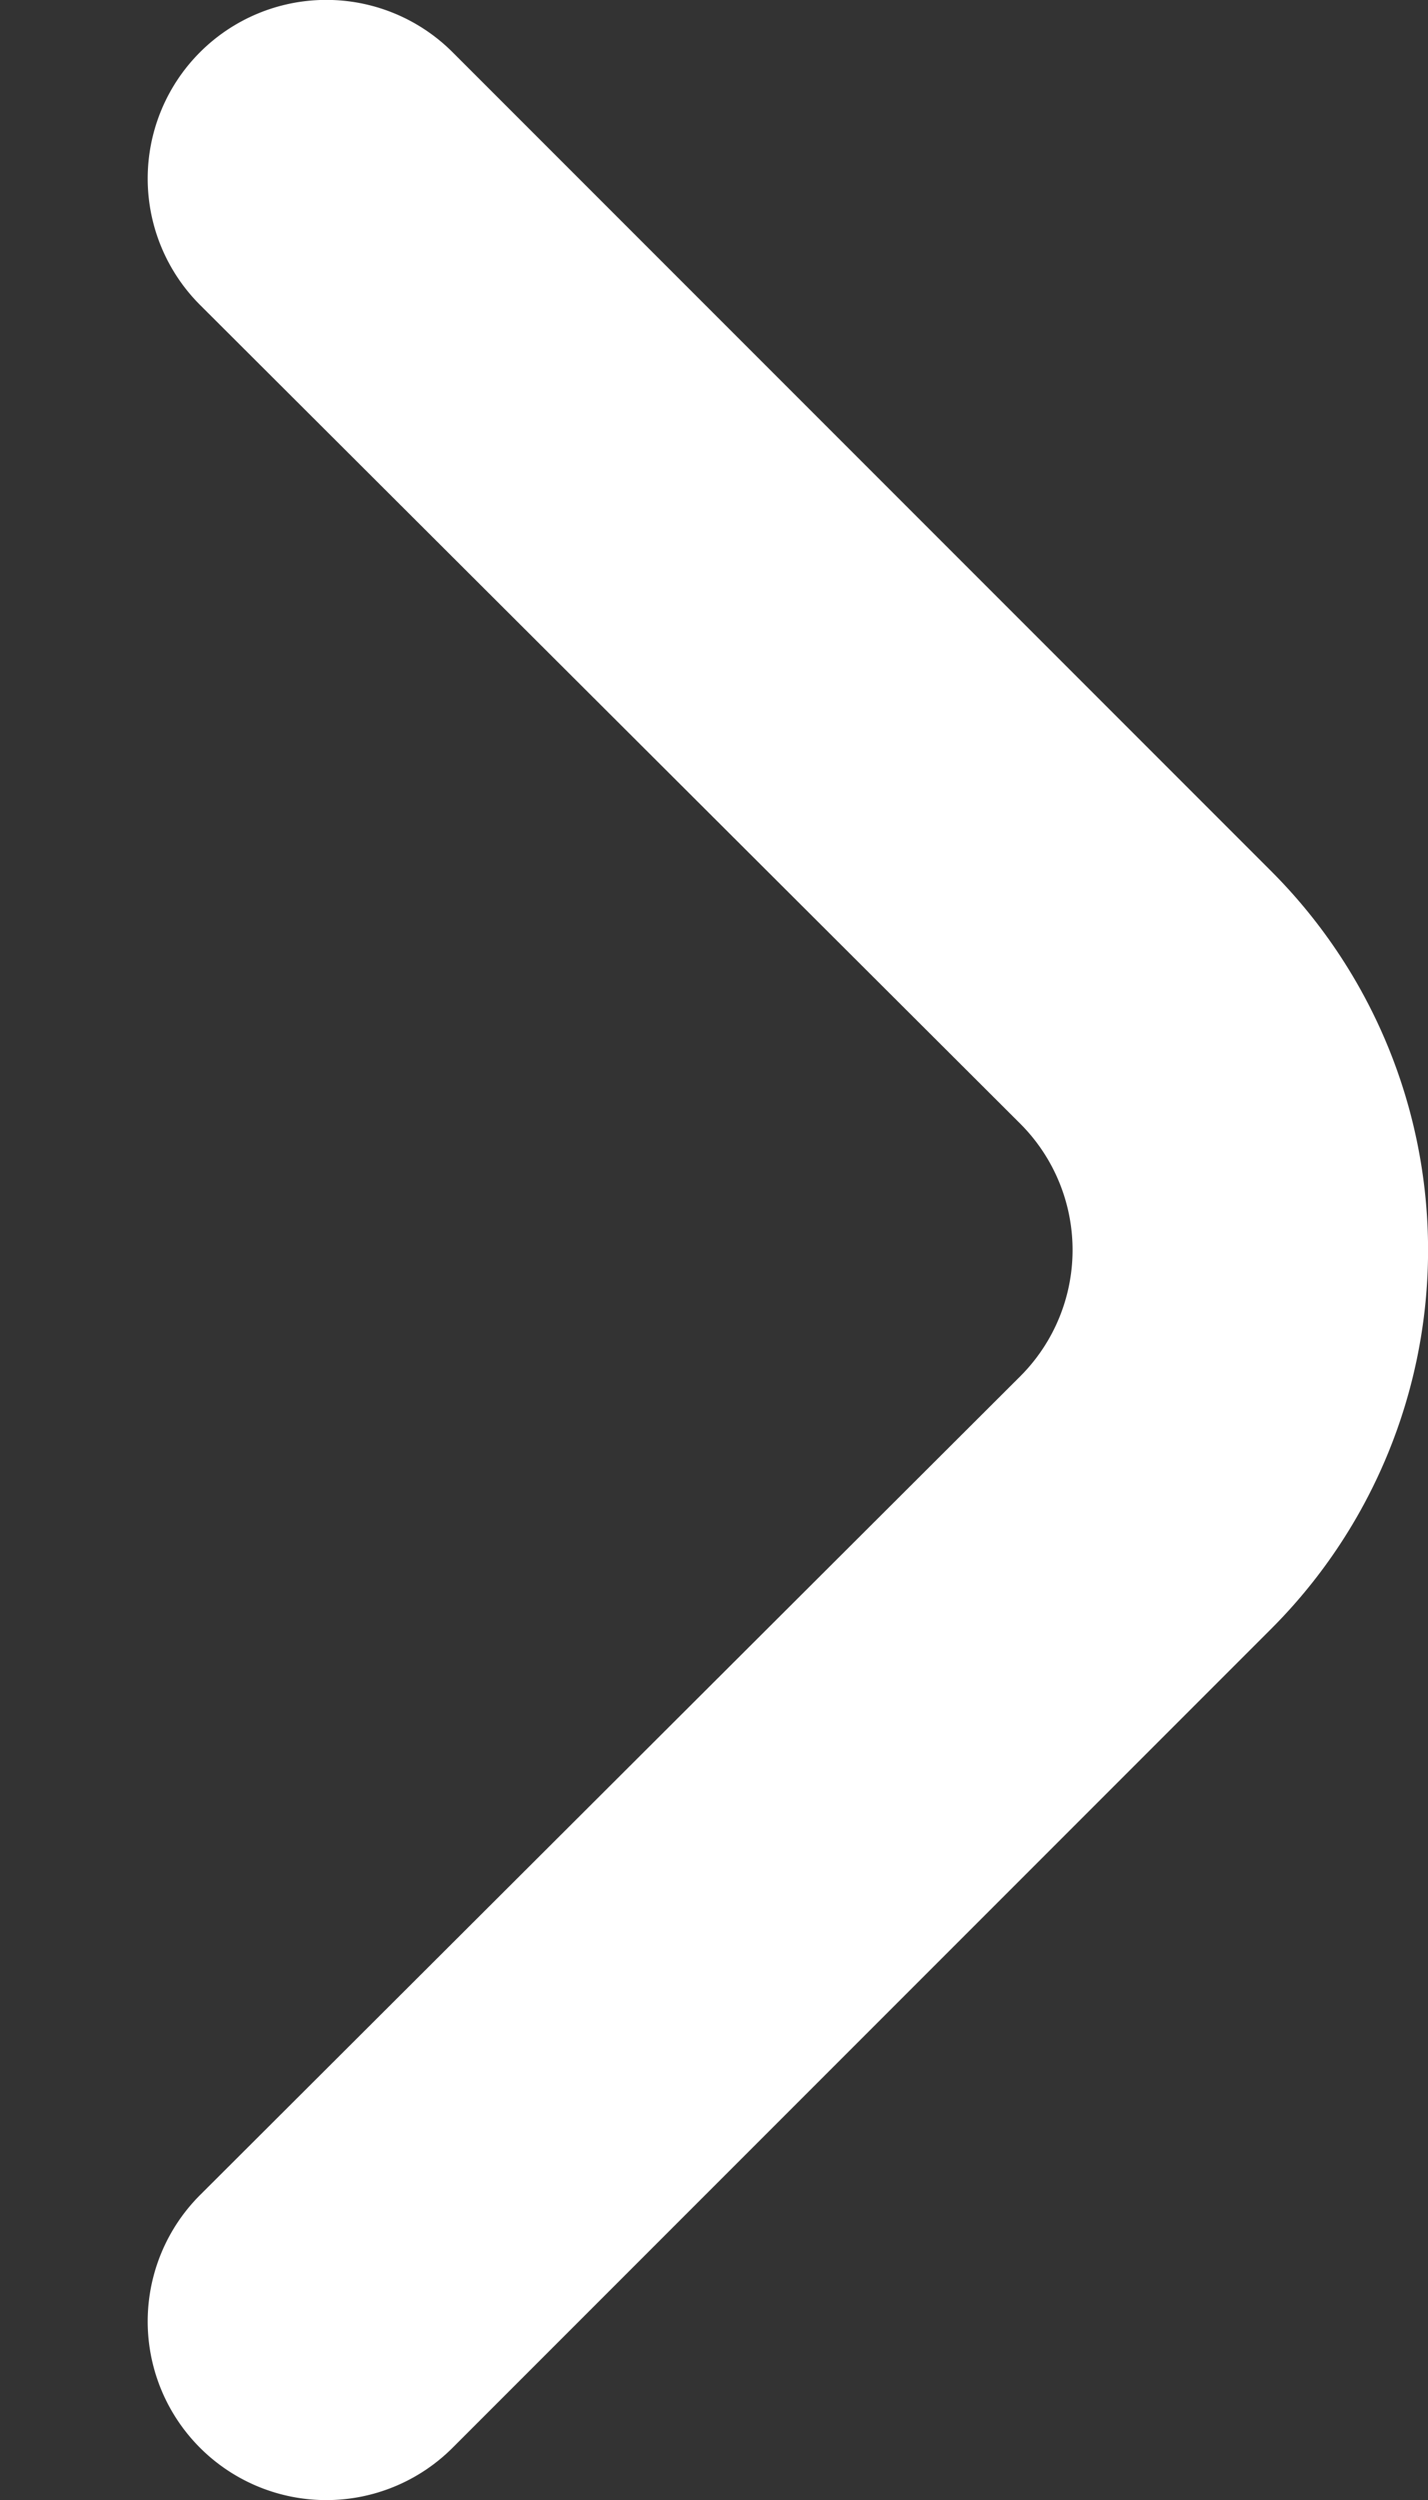 <svg width="8" height="14" viewBox="0 0 8 14" fill="none" xmlns="http://www.w3.org/2000/svg"><rect x="0" y="0" width="8" height="14" fill="#333333" stroke="none"/><path d="M5.713 6.29a1 1 0 010 1.42l-4.59 4.58a1 1 0 101.41 1.42l4.59-4.59a3 3 0 000-4.24L2.533.29a1 1 0 00-1.41 1.42l4.59 4.58z" fill="#fff"/></svg>